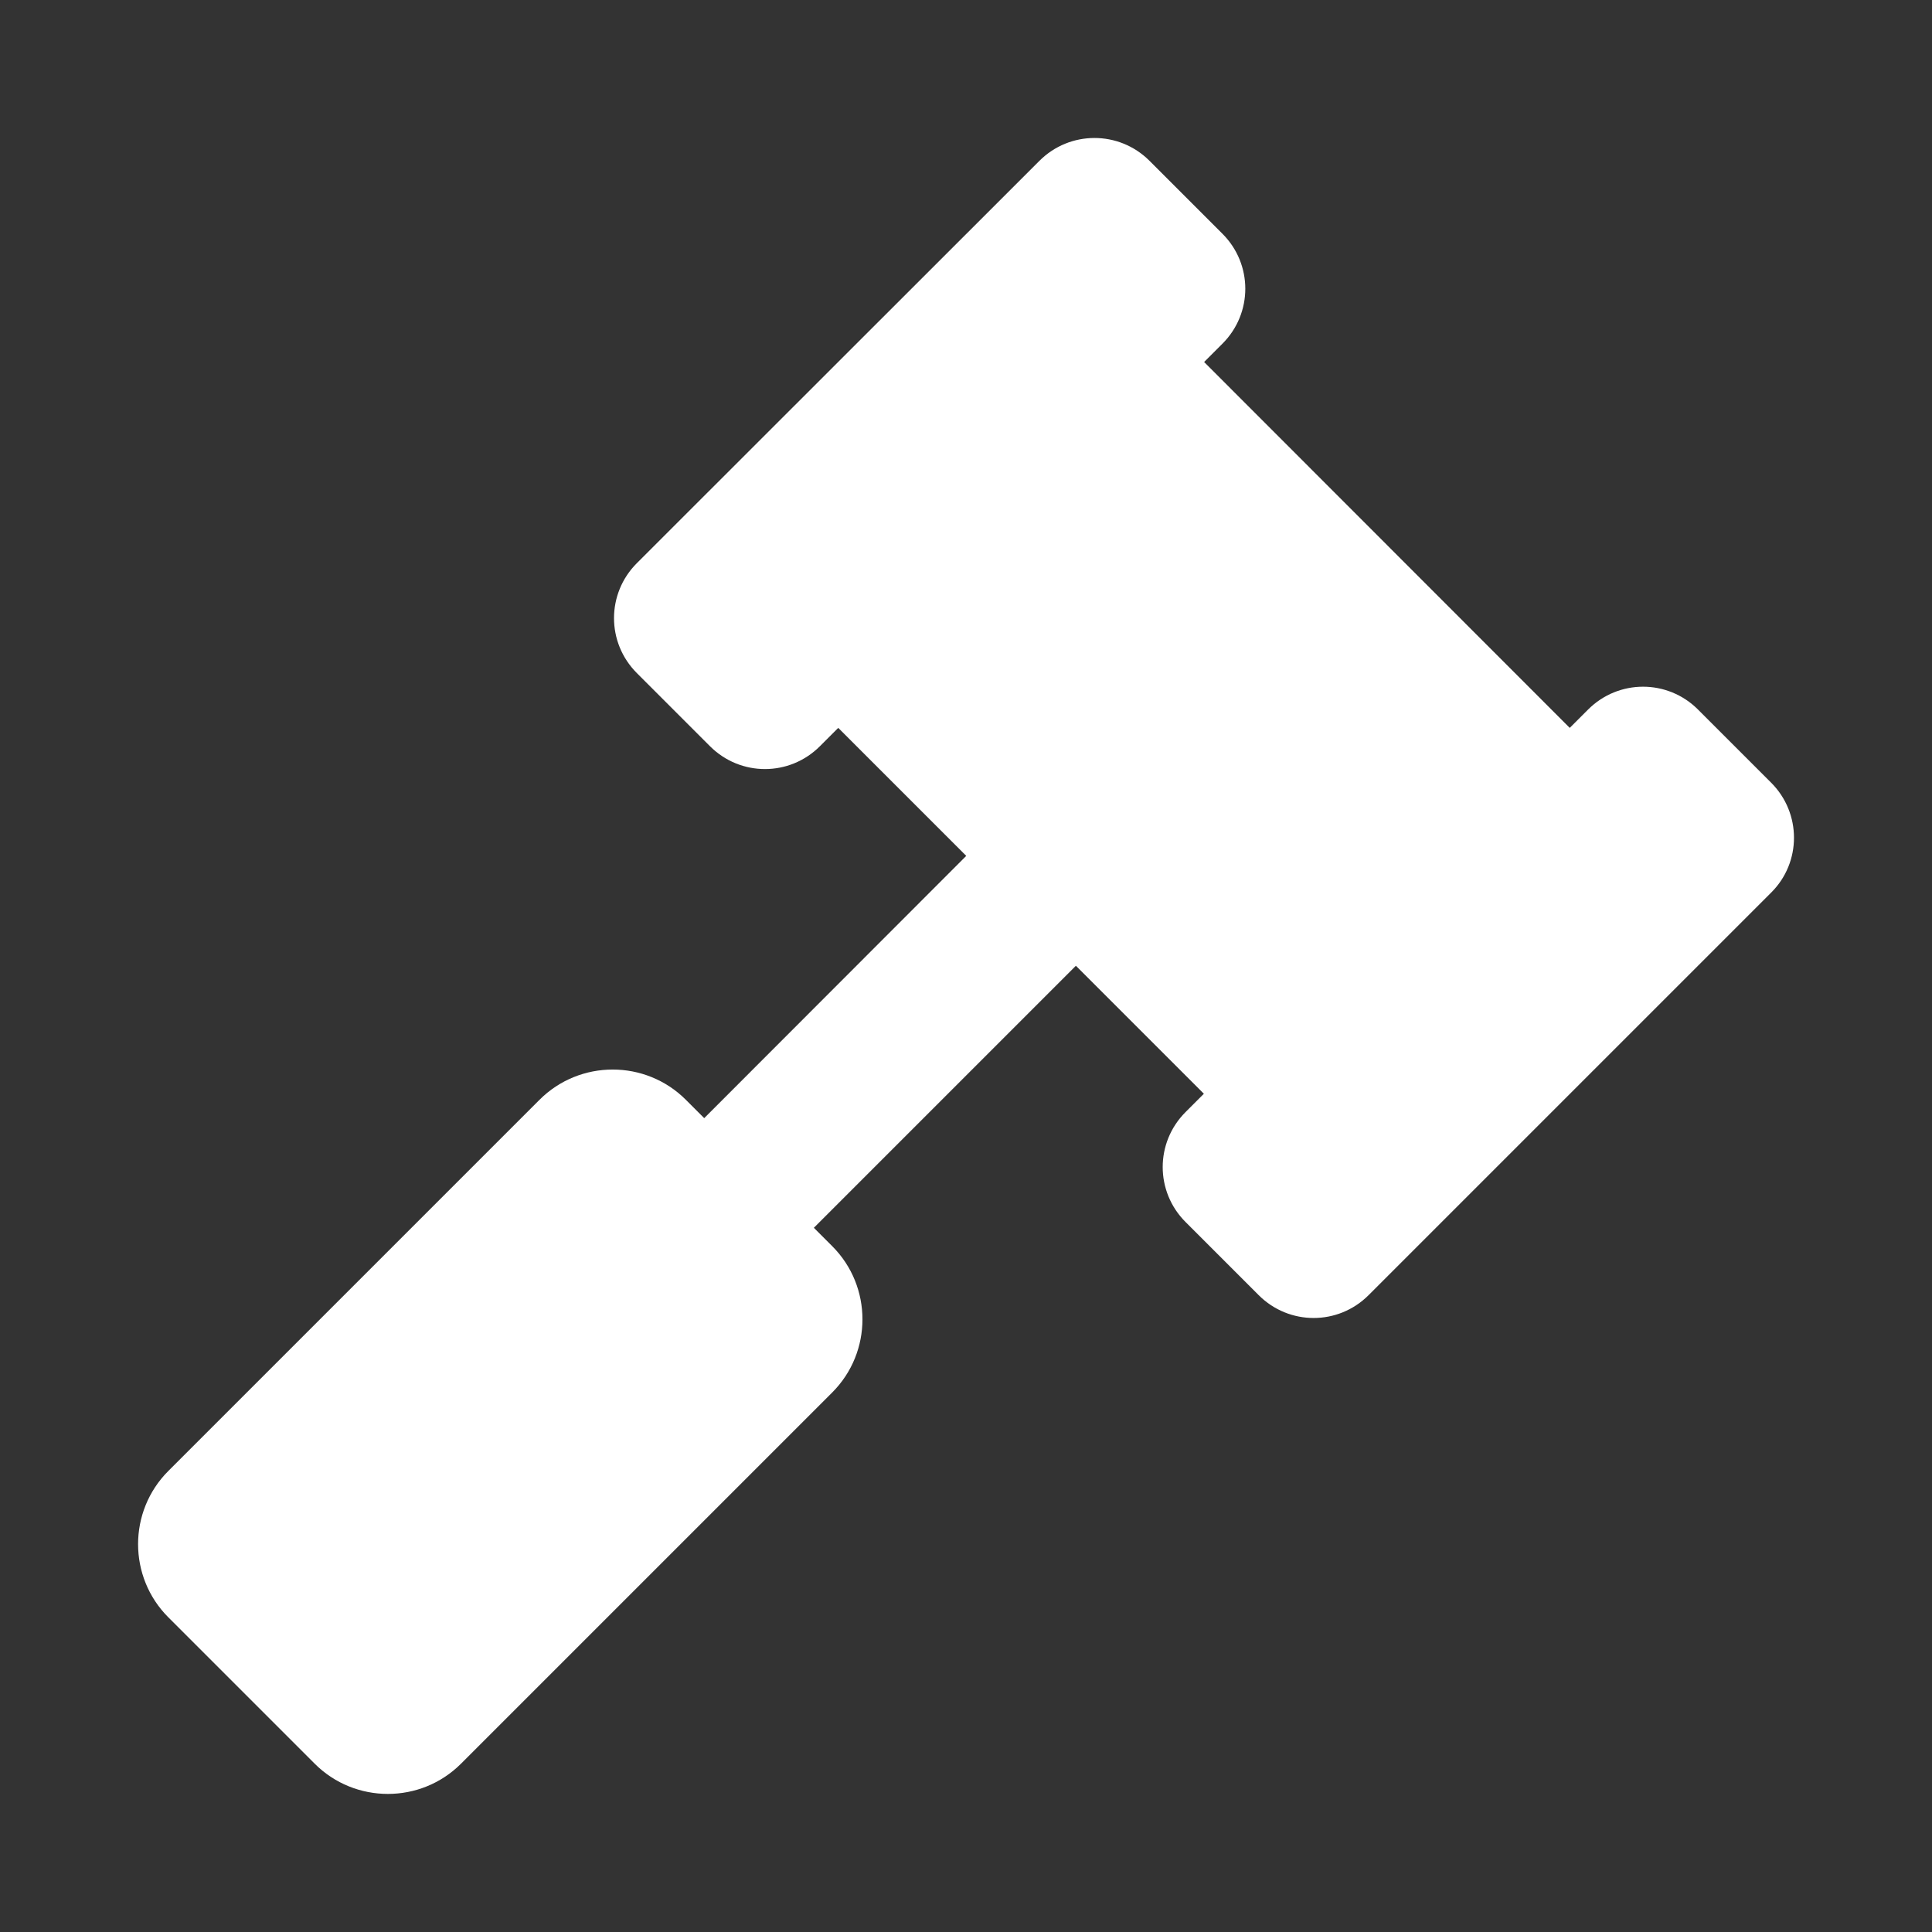 <svg xmlns="http://www.w3.org/2000/svg" xmlns:xlink="http://www.w3.org/1999/xlink" id="Layer_1" x="0px" y="0px" viewBox="0 0 800 800" style="enable-background:new 0 0 800 800;" xml:space="preserve"><rect x="0" y="0" width="800" height="800" fill="#333333" stroke="none"/><style type="text/css">	.st0{fill:#FFFFFF;}</style><path class="st0" d="M733.4,324.1l-30.3-30.3c-12.6-12.6-32.9-12.6-45.5,0l-7.6,7.6L498.6,149.9l7.6-7.6c12.6-12.6,12.6-32.9,0-45.5 l-30.3-30.3C463.3,54,443,54,430.4,66.6L263.7,233.2c-12.6,12.6-12.6,32.9,0,45.5L294,309c12.6,12.6,32.9,12.6,45.5,0l7.6-7.6l53,53 L291.6,463l-7.6-7.6c-16.7-16.7-43.9-16.7-60.6,0L69.7,609.1C53,625.8,53,653,69.7,669.7l60.6,60.6c16.7,16.7,43.9,16.7,60.6,0 l153.7-153.7c16.7-16.7,16.7-43.9,0-60.6l-7.6-7.6l108.5-108.5l53,53l-7.6,7.6c-12.6,12.6-12.6,32.9,0,45.5l30.3,30.3 c12.6,12.6,32.9,12.6,45.5,0l166.7-166.7C746,357.1,746,336.7,733.4,324.1z"></path></svg>